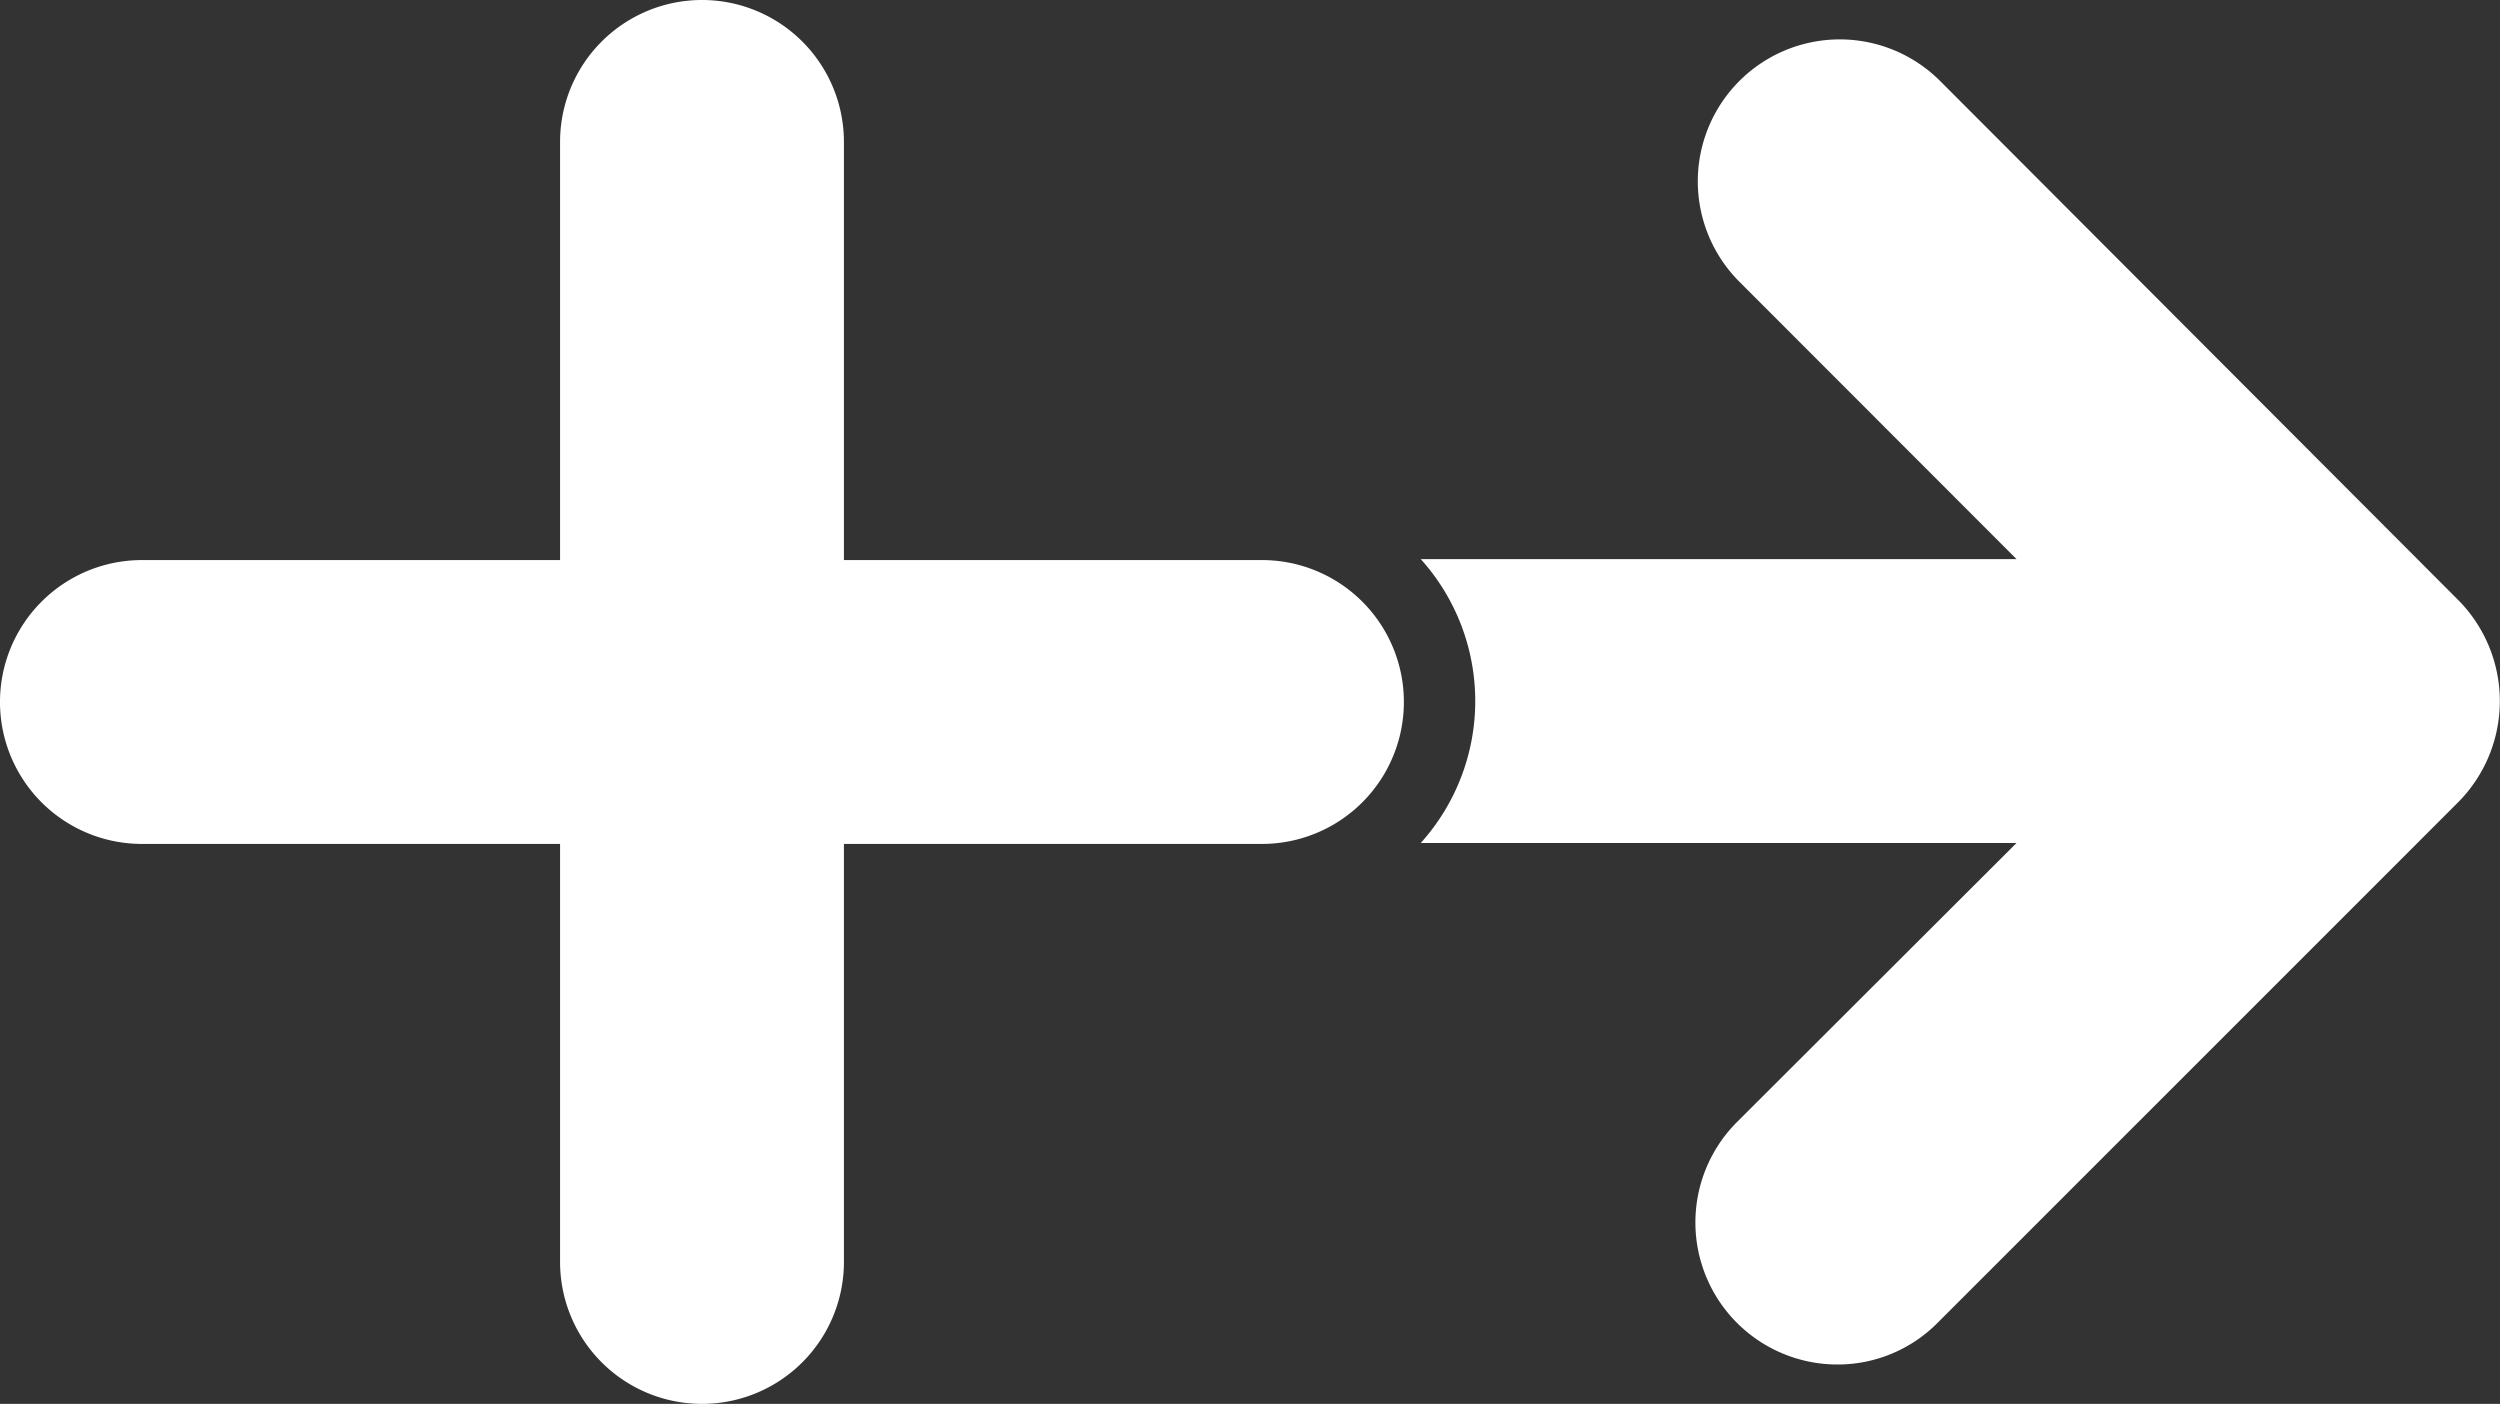<svg xmlns="http://www.w3.org/2000/svg" viewBox="0 0 210.15 118.01"><rect x="0" y="0" width="210.15" height="118.01" fill="#333333" stroke="none"/><defs><style>.cls-1{fill:#fff;}</style></defs><g id="Layer_2" data-name="Layer 2"><g id="Design"><path class="cls-1" d="M206.63,50.43,163.09,6.81a11.93,11.93,0,0,0-16.88,16.87L169.51,47H119.43a17.83,17.83,0,0,1,0,23.86h50.08L146,94.33a11.94,11.94,0,0,0,8.44,20.37,11.82,11.82,0,0,0,8.43-3.5l43.74-43.74A12.07,12.07,0,0,0,206.63,50.43Z"/><path class="cls-1" d="M106.08,47.08H70.94V11.93a11.93,11.93,0,0,0-23.86,0V47.08H11.93a11.93,11.93,0,0,0,0,23.86H47.08v35.14a11.93,11.93,0,1,0,23.86,0V70.94h35.14a11.93,11.93,0,1,0,0-23.86Z"/></g></g></svg>